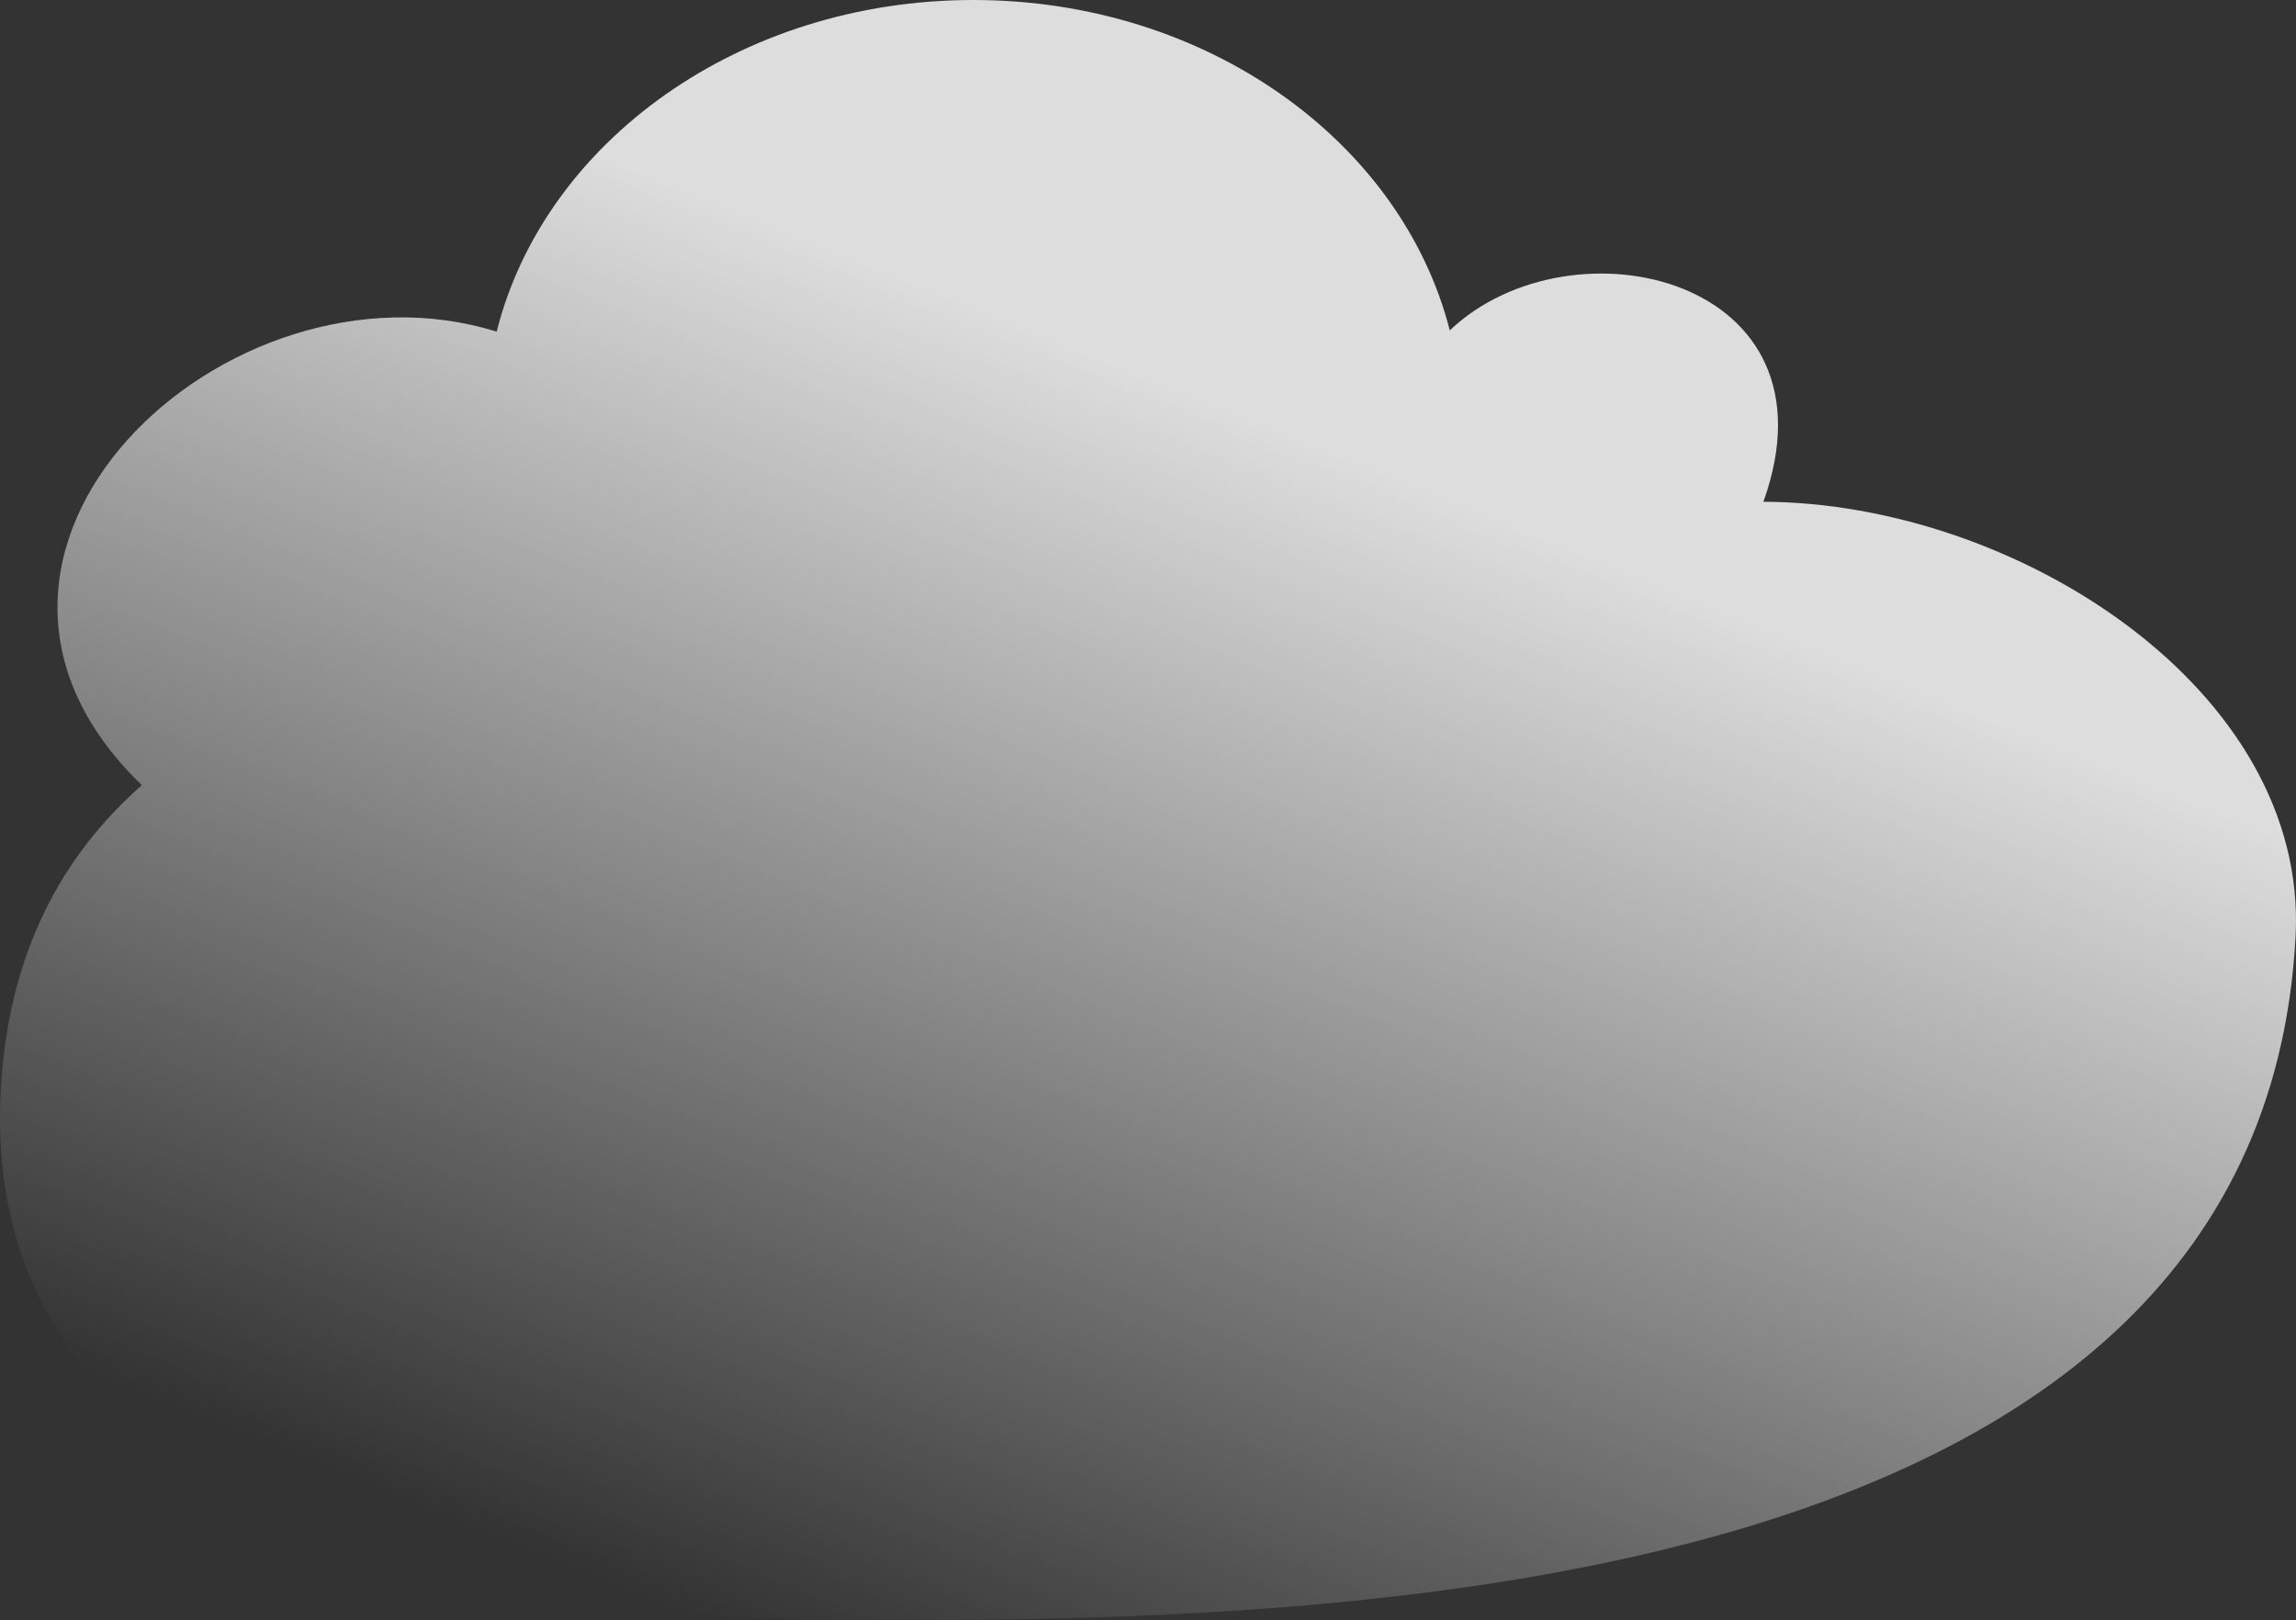<?xml version="1.0" encoding="UTF-8"?> <svg xmlns="http://www.w3.org/2000/svg" width="452" height="319" viewBox="0 0 452 319" fill="none"><rect x="0" y="0" width="452" height="319" fill="#333333" stroke="none"/> <path d="M27.928 154.574C-19.644 108.755 44.788 48.735 97.774 65.294C107.153 27.962 145.608 0 191.623 0C237.535 0 275.923 27.839 285.409 65.047C309.321 42.297 362.997 54.566 347.151 98.781C396.909 98.954 454.483 135.796 451.917 184.361C444.804 319 252.039 319 166.402 319C90.815 319 -4.973 296.722 0.201 213.743C1.821 187.76 11.966 168.615 27.928 154.574Z" fill="url(#paint0_linear_219_407)" fill-opacity="0.83"></path> <defs> <linearGradient id="paint0_linear_219_407" x1="262.084" y1="89.623" x2="164.628" y2="329.93" gradientUnits="userSpaceOnUse"> <stop stop-color="white"></stop> <stop offset="1" stop-color="white" stop-opacity="0"></stop> </linearGradient> </defs> </svg> 